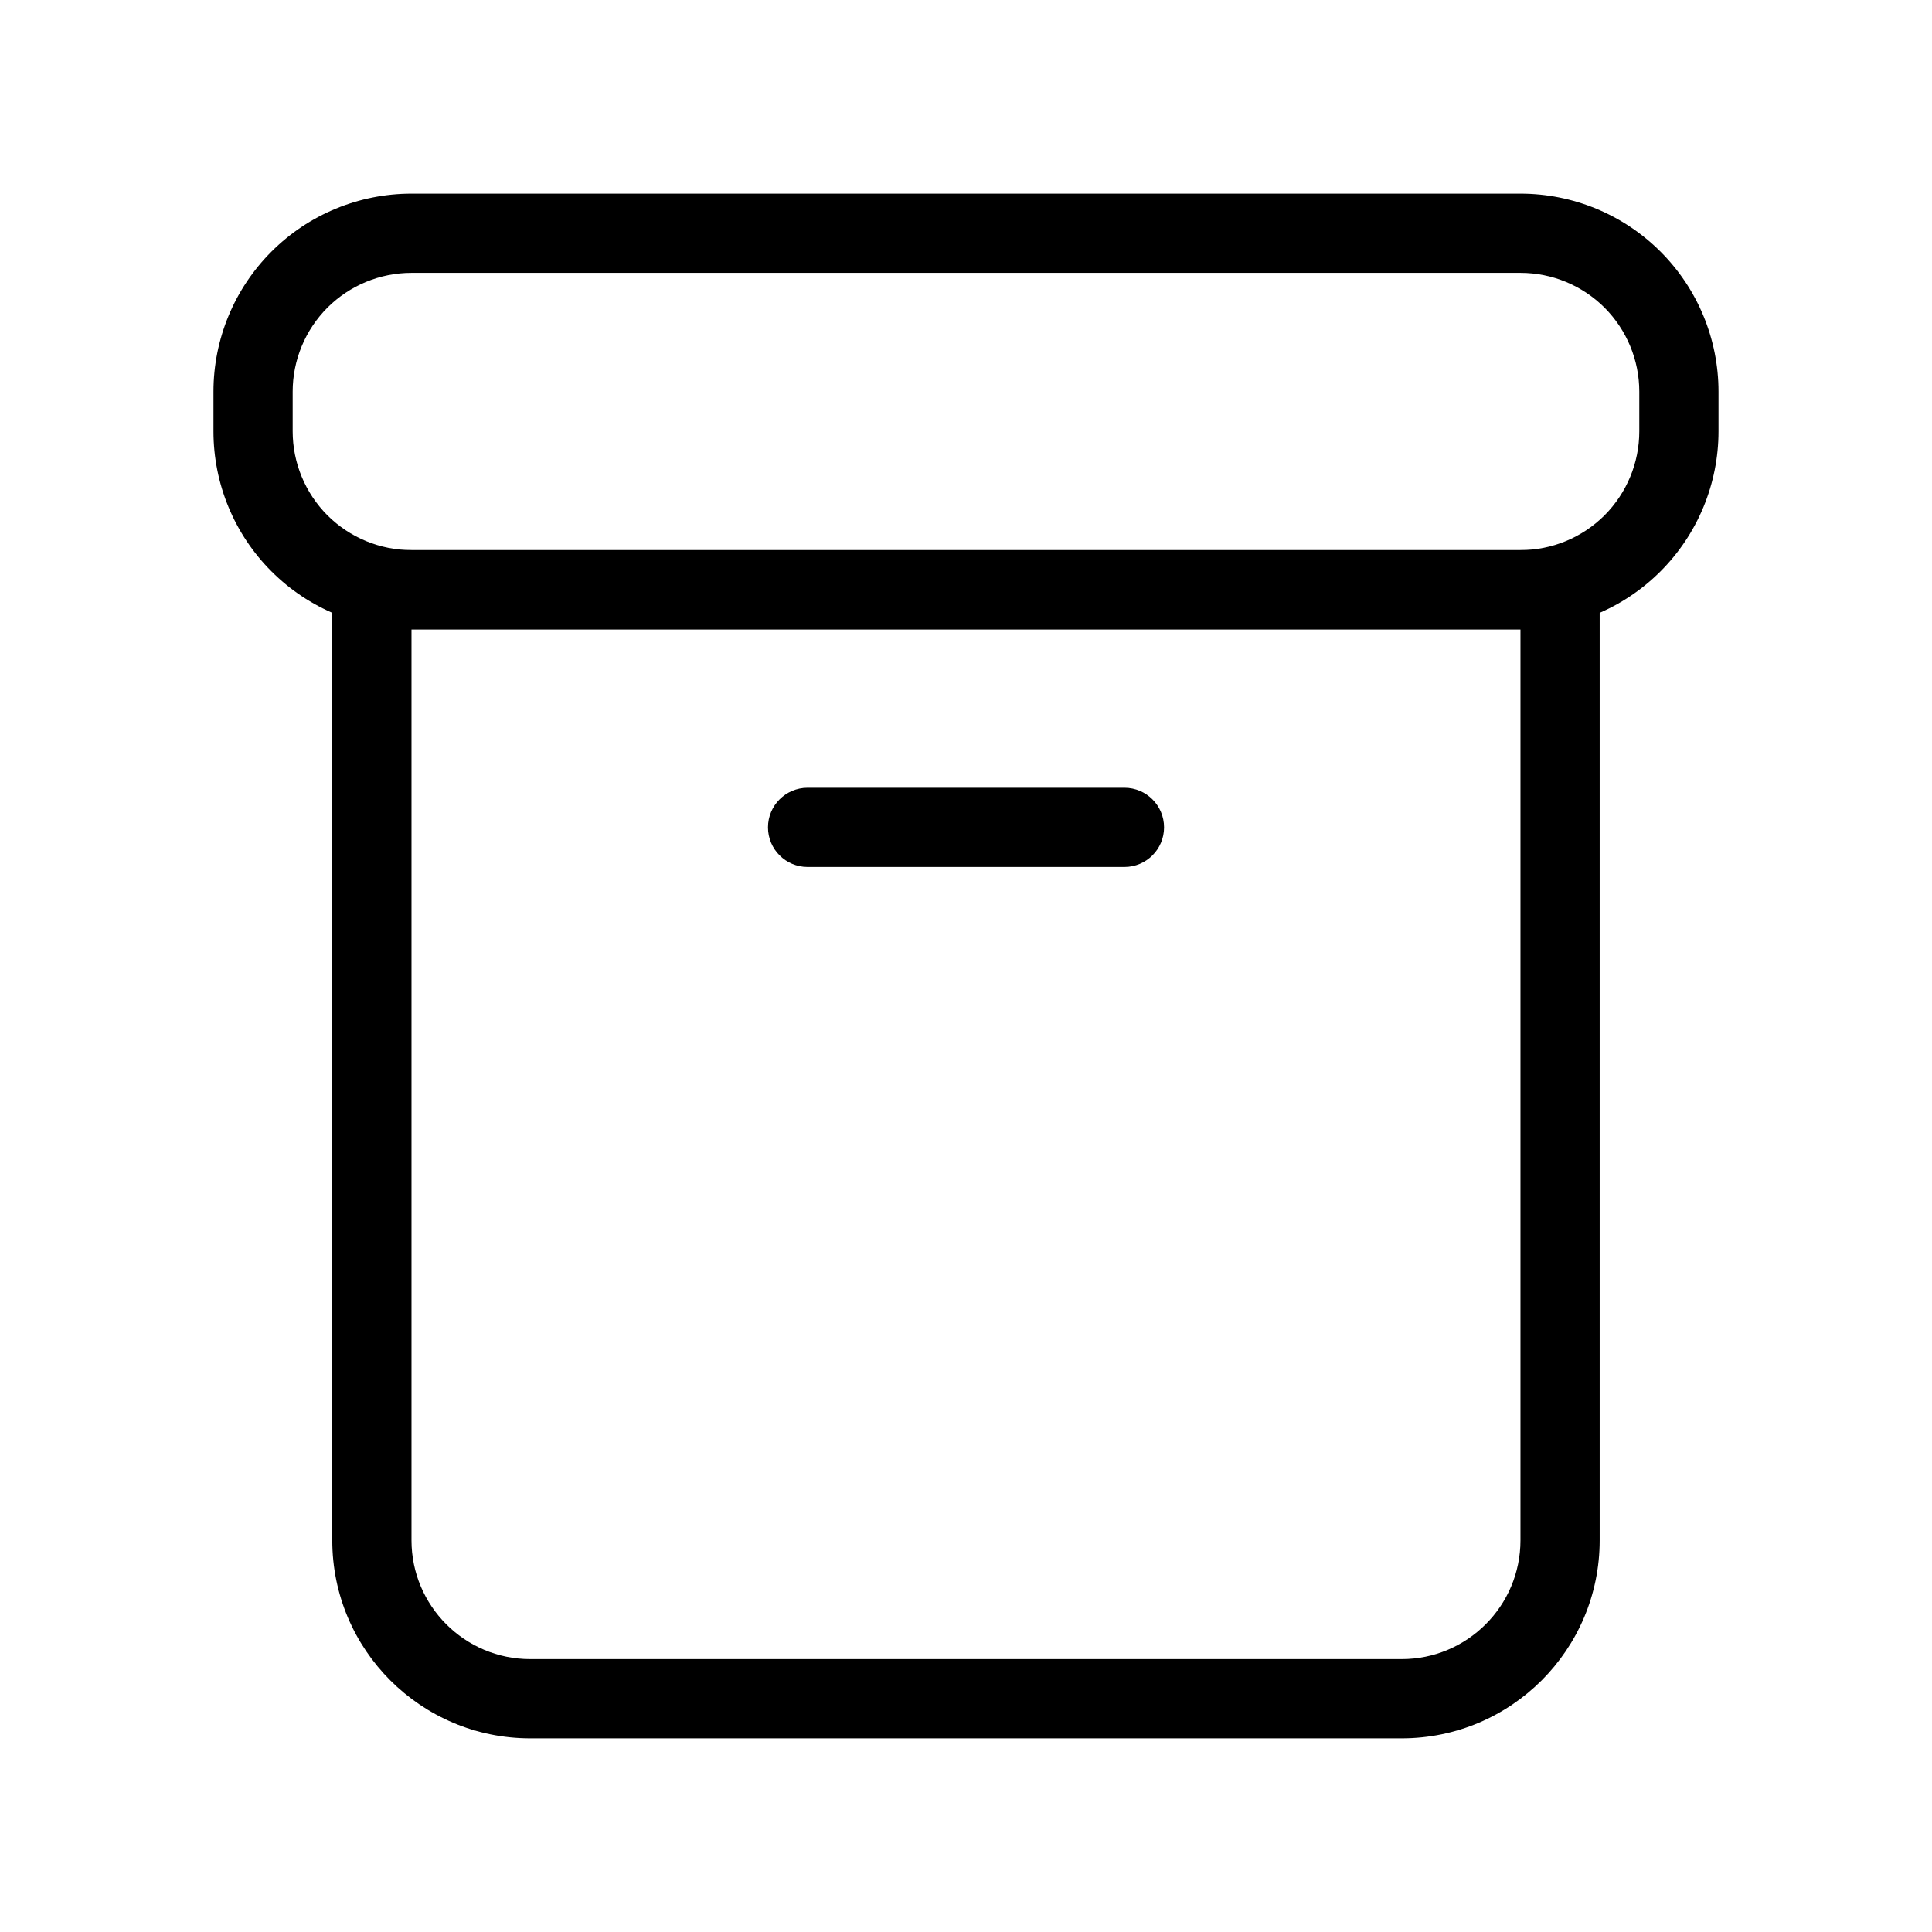 <?xml version="1.0" encoding="UTF-8"?>
<!-- Uploaded to: SVG Repo, www.svgrepo.com, Generator: SVG Repo Mixer Tools -->
<svg fill="#000000" width="800px" height="800px" version="1.1" viewBox="144 144 512 512" xmlns="http://www.w3.org/2000/svg">
 <g fill-rule="evenodd">
  <path d="m567.93 300.29c0-5.793-4.703-10.496-10.496-10.496h-314.88c-5.793 0-10.496 4.703-10.496 10.496v251.91c0 28.988 23.488 52.48 52.48 52.48h230.91c28.988 0 52.48-23.488 52.48-52.48v-251.91zm-20.992 10.496v241.41c0 17.383-14.105 31.488-31.488 31.488h-230.91c-17.383 0-31.488-14.105-31.488-31.488v-241.41z"/>
  <path d="m599.42 247.8c0-13.918-5.519-27.27-15.367-37.113-9.844-9.844-23.195-15.367-37.113-15.367h-293.89c-13.918 0-27.27 5.519-37.113 15.367-9.844 9.844-15.367 23.195-15.367 37.113v10.496c0 13.918 5.519 27.27 15.367 37.113 9.844 9.844 23.195 15.367 37.113 15.367h293.89c13.918 0 27.27-5.519 37.113-15.367 9.844-9.844 15.367-23.195 15.367-37.113v-10.496zm-20.992 0v10.496c0 8.355-3.316 16.352-9.215 22.273-5.918 5.898-13.918 9.215-22.273 9.215h-293.89c-8.355 0-16.352-3.316-22.273-9.215-5.898-5.918-9.215-13.918-9.215-22.273v-10.496c0-8.355 3.316-16.352 9.215-22.273 5.918-5.898 13.918-9.215 22.273-9.215h293.89c8.355 0 16.352 3.316 22.273 9.215 5.898 5.918 9.215 13.918 9.215 22.273z"/>
  <path d="m358.02 373.76h83.969c5.793 0 10.496-4.703 10.496-10.496s-4.703-10.496-10.496-10.496h-83.969c-5.793 0-10.496 4.703-10.496 10.496s4.703 10.496 10.496 10.496z"/>
 </g>
</svg>